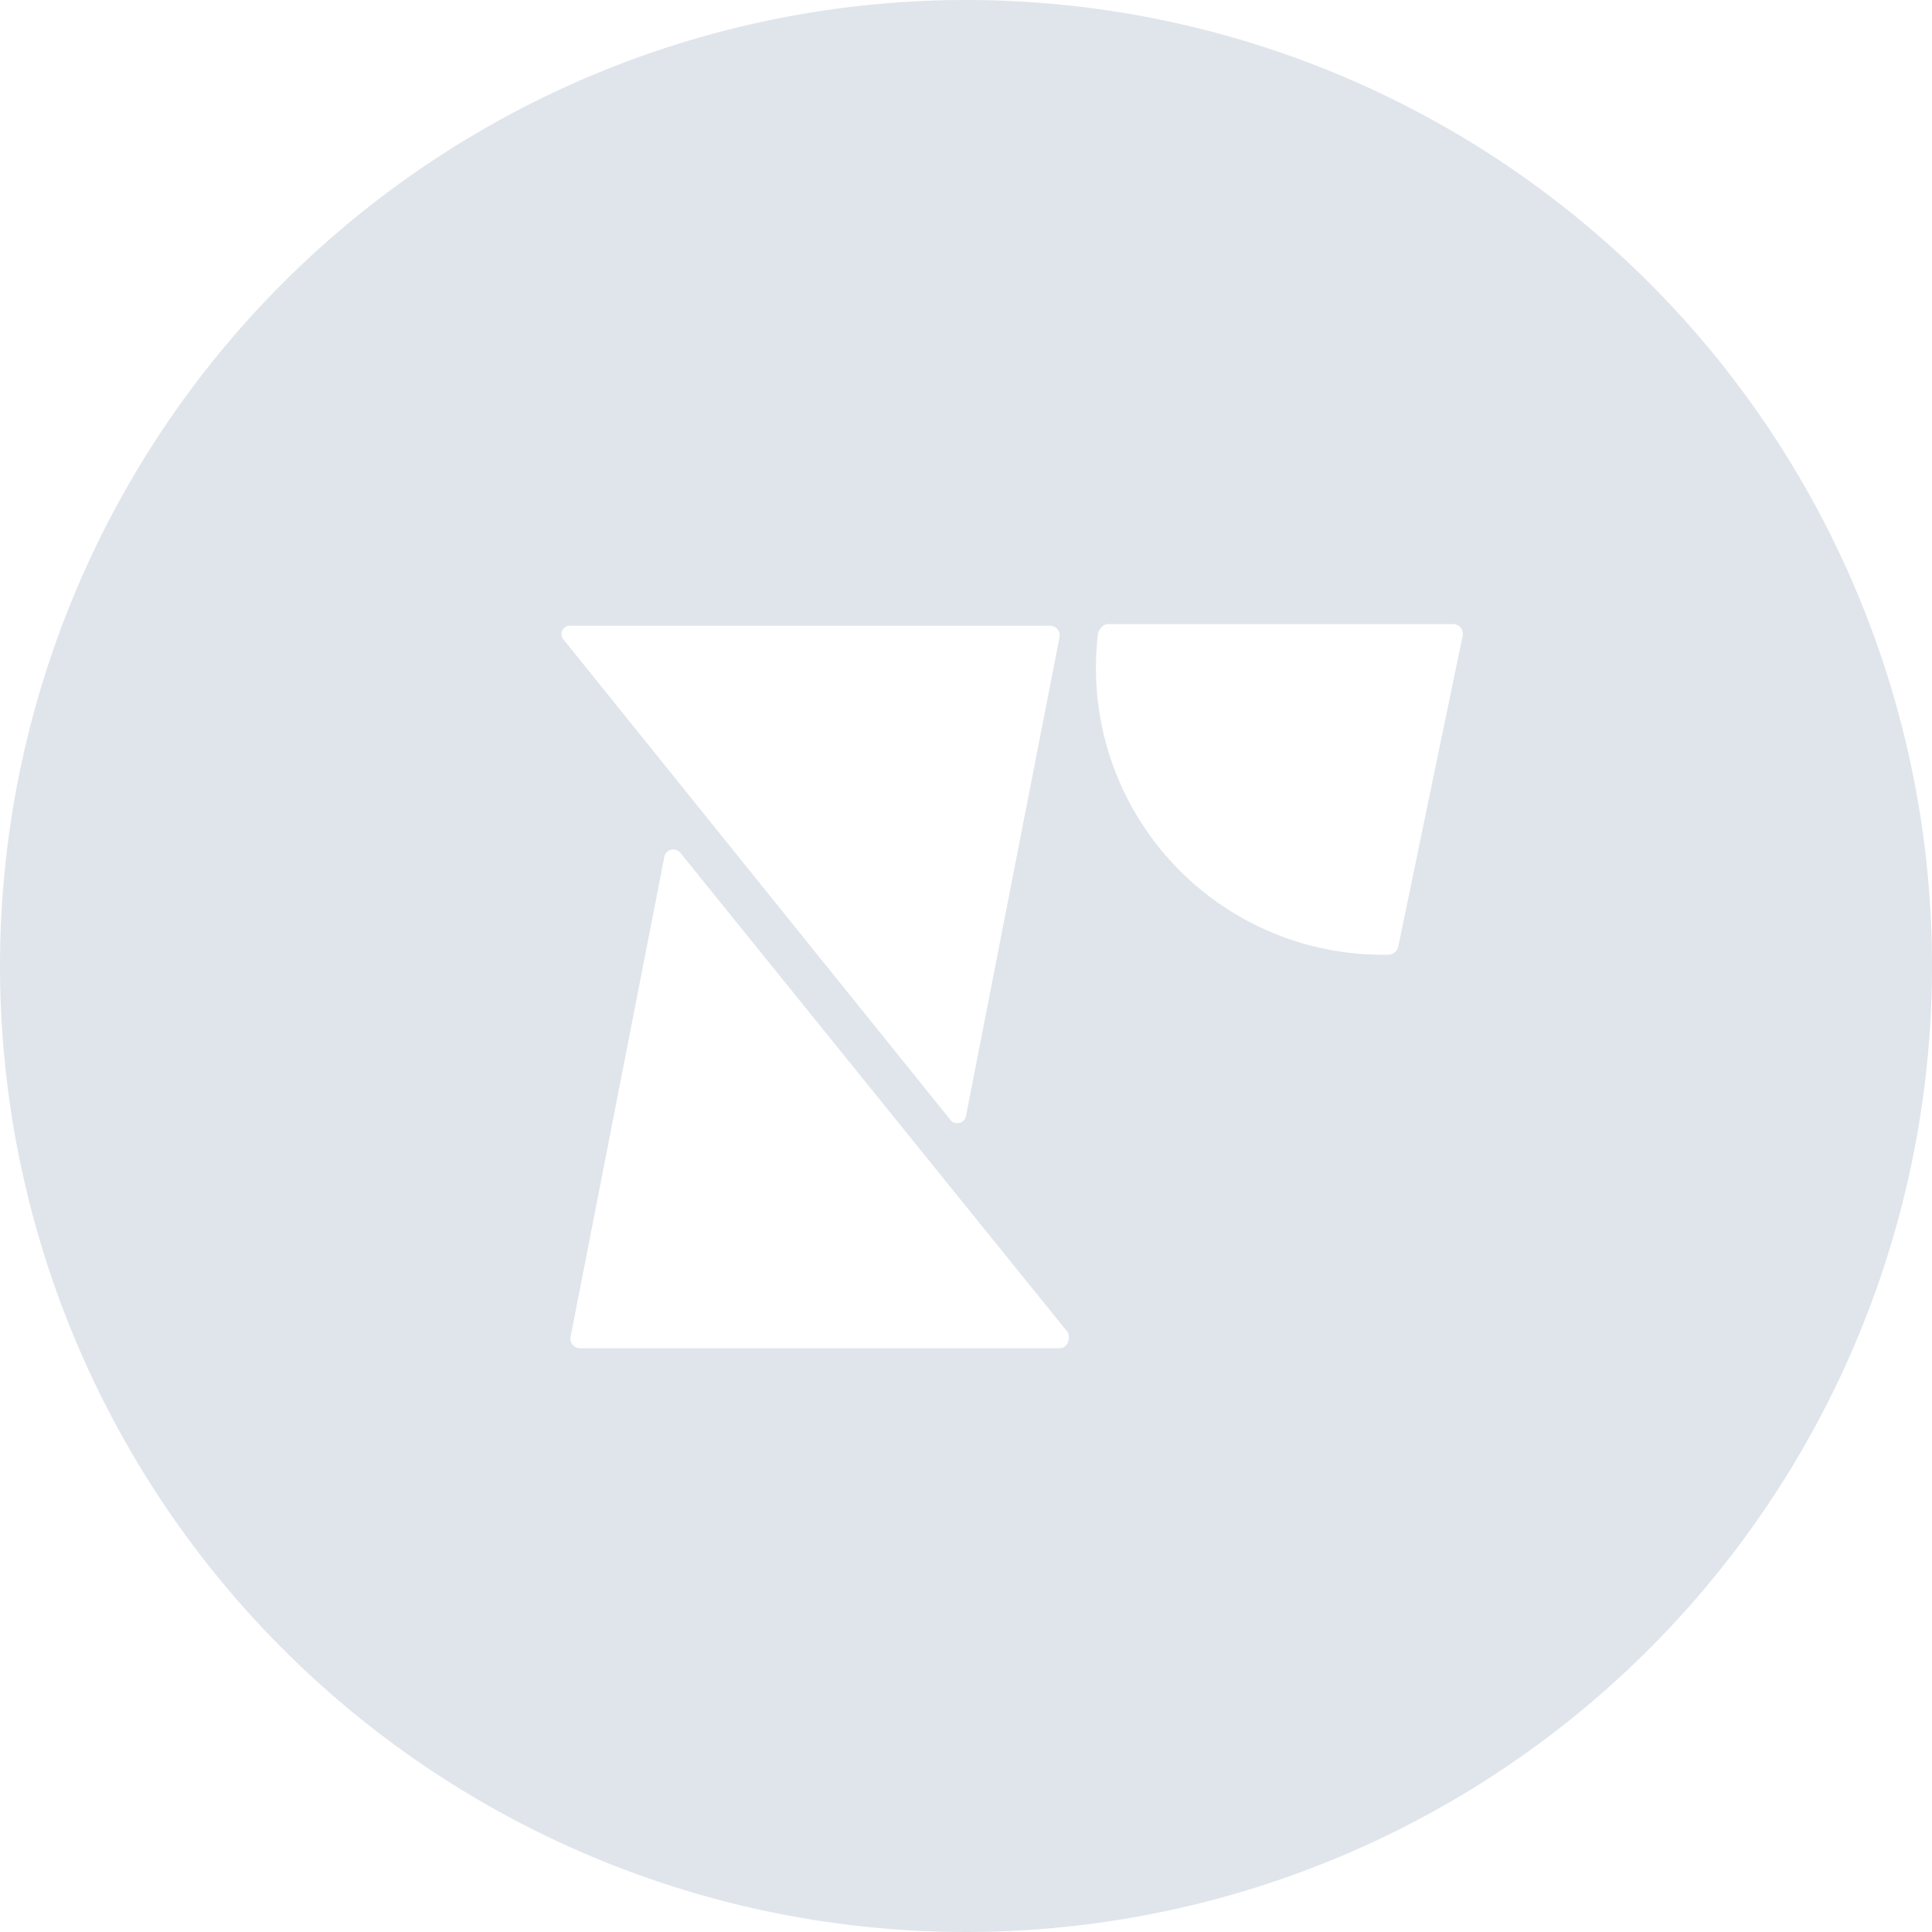 <svg viewBox="0 0 45.866 45.866" height="45.866" width="45.866" xmlns="http://www.w3.org/2000/svg">
  <path fill="#e0e5ec" d="M22.933,0A22.933,22.933,0,1,0,45.866,22.933,22.924,22.924,0,0,0,22.933,0m-9.38,14.855H24.924a.229.229,0,0,1,.23.268L22.933,26.493a.21.21,0,0,1-.383.077L13.361,15.161a.2.2,0,0,1,.191-.306m11.6,17.152H13.783a.232.232,0,0,1-.23-.306l2.221-11.371a.217.217,0,0,1,.383-.077l9.188,11.371c.077.153,0,.383-.191.383m9.571-16.922-1.531,7.389a.243.243,0,0,1-.23.191h-.23a6.806,6.806,0,0,1-6.662-7.657c.038-.077.115-.191.23-.191h8.193a.229.229,0,0,1,.23.268" data-name="Path 152" id="Path_152"></path>
</svg>
